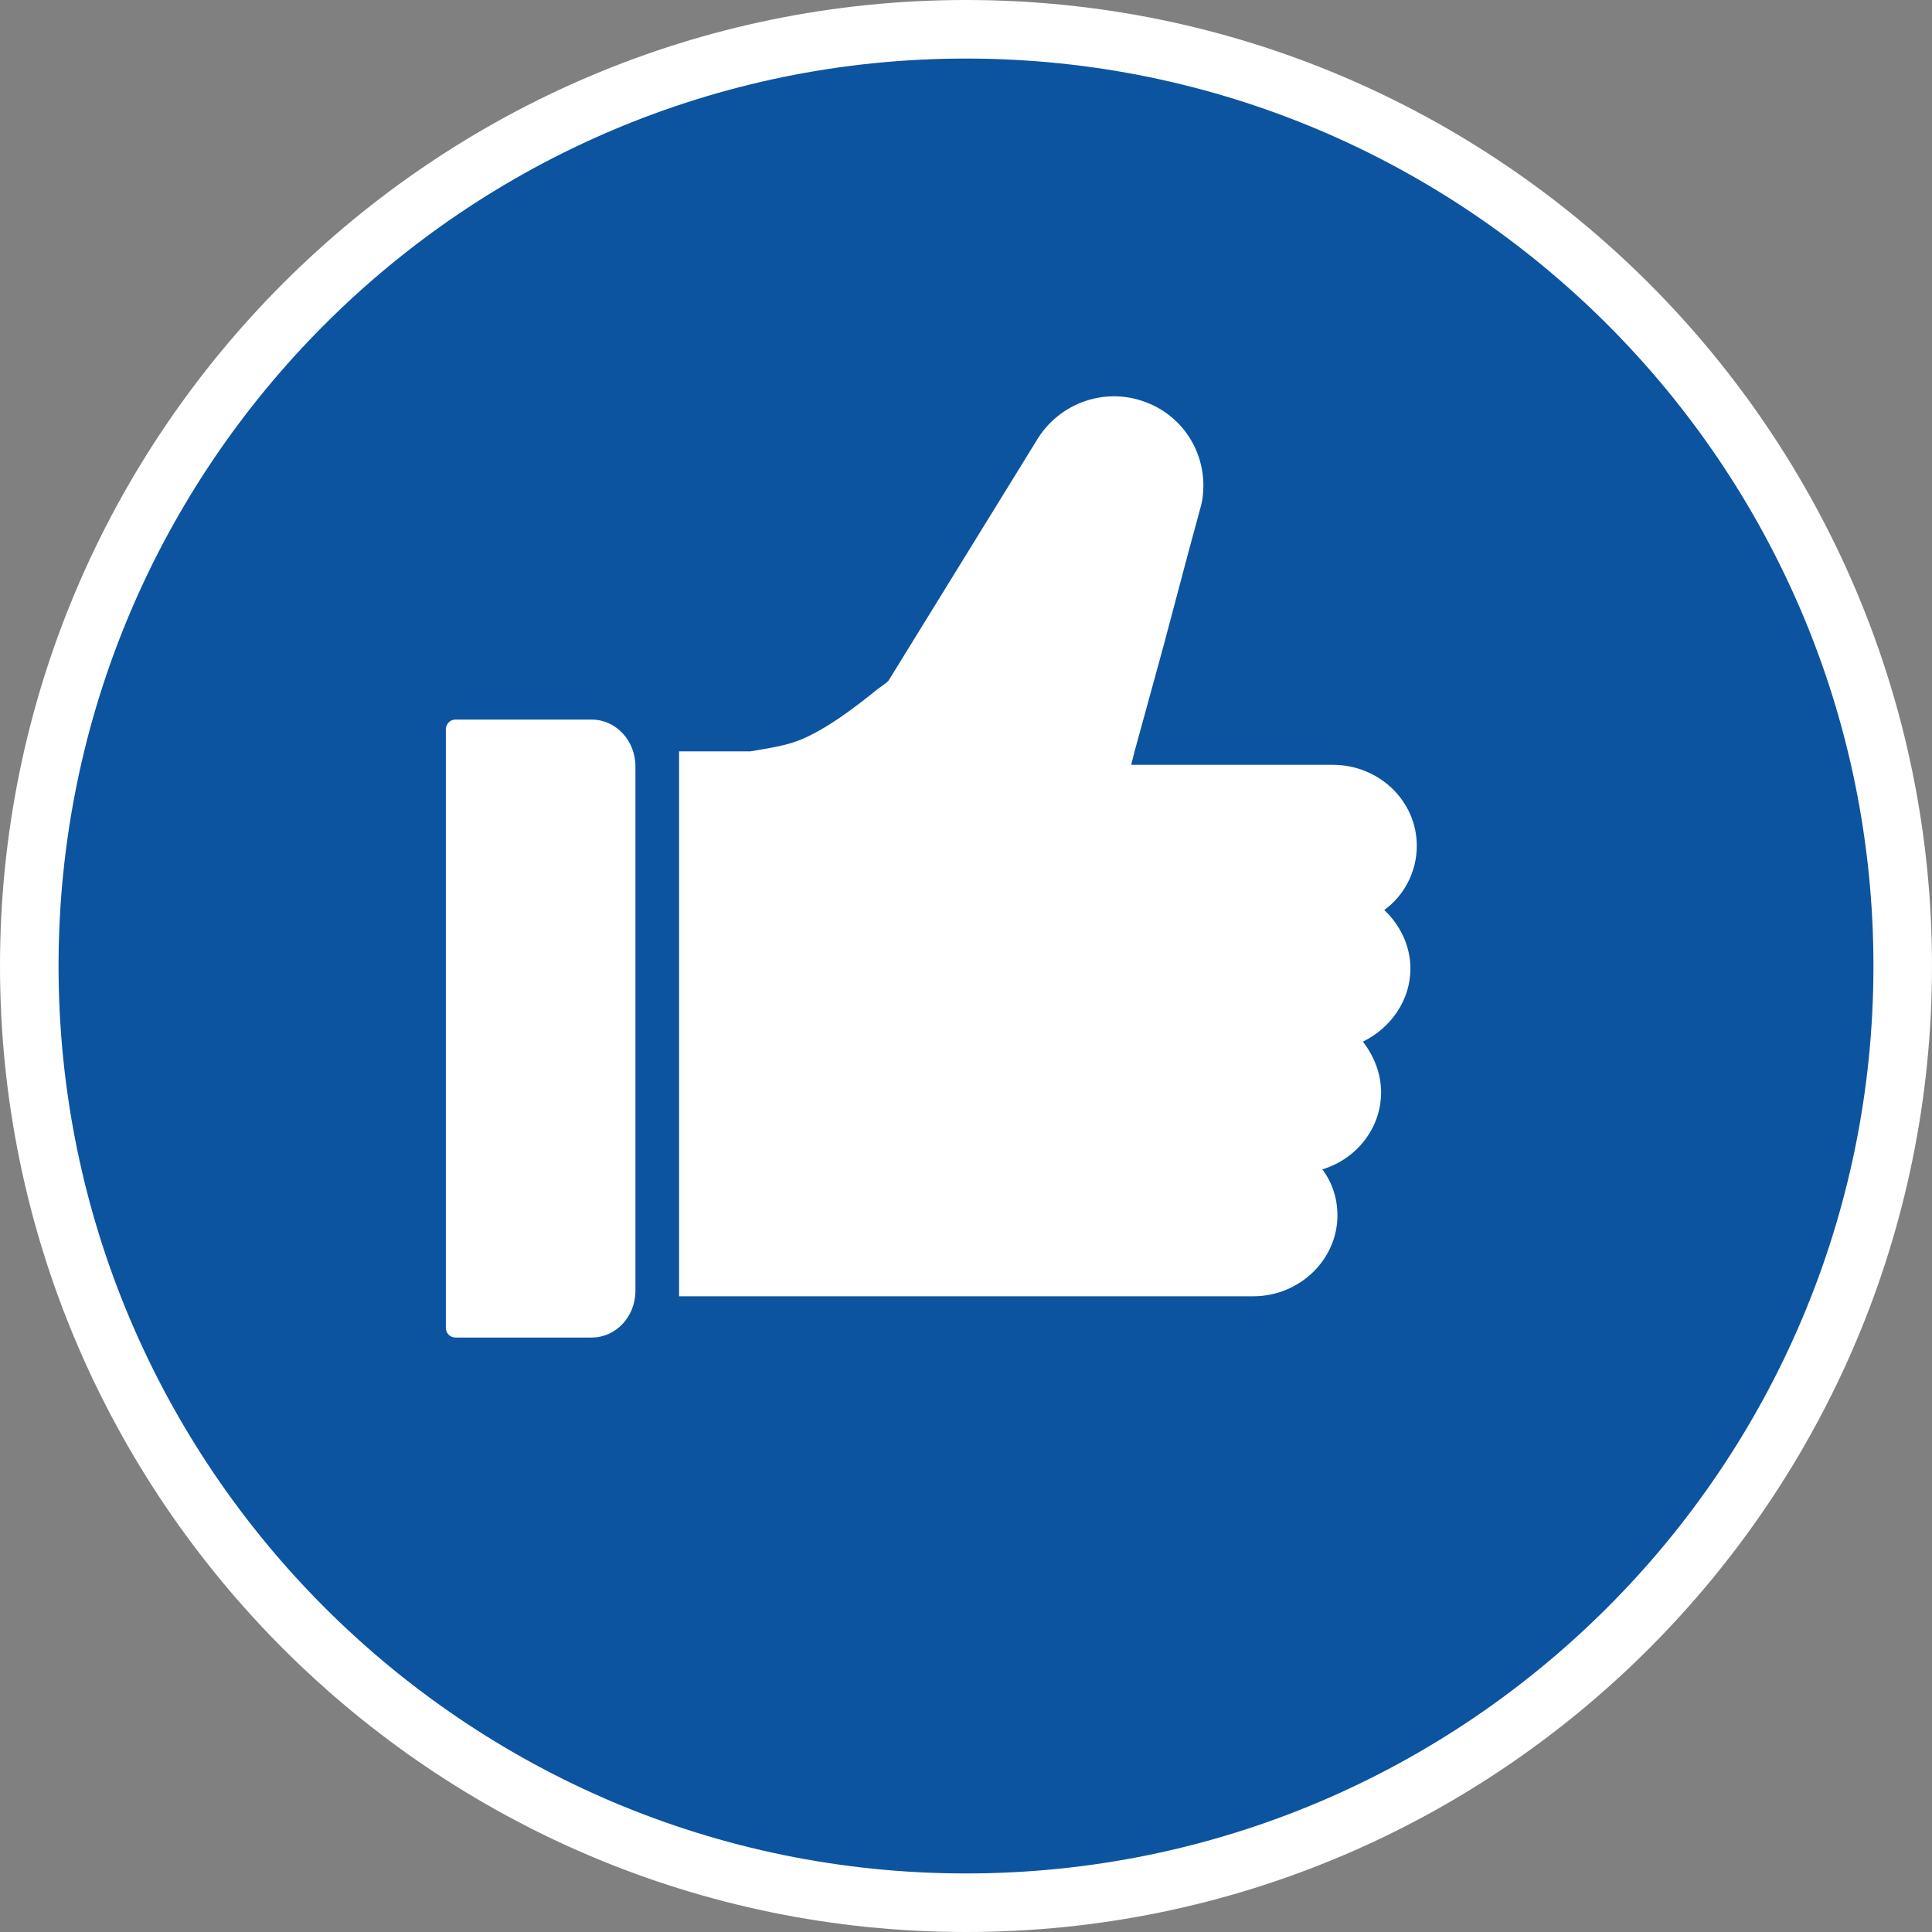<?xml version="1.0" encoding="UTF-8"?> <svg xmlns="http://www.w3.org/2000/svg" width="39" height="39" viewBox="0 0 39 39" fill="none"><rect x="0" y="0" width="39" height="39" fill="#808080" stroke="none"/> <path d="M19.5 38.409C29.943 38.409 38.409 29.943 38.409 19.5C38.409 9.057 29.943 0.591 19.5 0.591C9.057 0.591 0.591 9.057 0.591 19.5C0.591 29.943 9.057 38.409 19.5 38.409Z" fill="#0C54A0"></path> <path d="M19.5 39C30.255 39 39 30.255 39 19.5C39 8.745 30.255 0 19.5 0C8.745 0 0 8.745 0 19.5C0 30.255 8.745 39 19.5 39ZM19.5 1.182C29.605 1.182 37.818 9.395 37.818 19.5C37.818 29.605 29.605 37.818 19.5 37.818C9.395 37.818 1.182 29.605 1.182 19.5C1.182 9.395 9.395 1.182 19.5 1.182Z" fill="white"></path> <path d="M11.946 14.526H9.192C9.08 14.526 9 14.622 9 14.719V26.808C9 26.92 9.096 27 9.192 27H11.946C12.427 27 12.827 26.584 12.827 26.055V15.471C12.827 14.943 12.427 14.526 11.946 14.526Z" fill="white"></path> <path d="M28.6 17.072C28.6 16.176 27.847 15.439 26.902 15.439H23.764H22.835L22.899 15.183L23.492 13.021L23.972 11.212L24.228 10.267C24.276 10.107 24.292 9.963 24.292 9.803C24.292 9.05 23.828 8.362 23.091 8.105C22.291 7.817 21.394 8.137 20.946 8.858L17.935 13.742C17.871 13.806 17.791 13.854 17.727 13.902C17.231 14.302 16.702 14.703 16.174 14.927C15.87 15.055 15.517 15.103 15.149 15.167H15.133H13.708V15.551V18.305V26.167H25.301C26.23 26.167 26.998 25.431 26.998 24.534C26.998 24.182 26.886 23.862 26.694 23.605C27.383 23.397 27.879 22.773 27.879 22.052C27.879 21.668 27.735 21.316 27.511 21.027C28.071 20.755 28.471 20.195 28.471 19.554C28.471 19.09 28.263 18.674 27.943 18.369C28.343 18.081 28.6 17.601 28.6 17.072Z" fill="white"></path> </svg> 